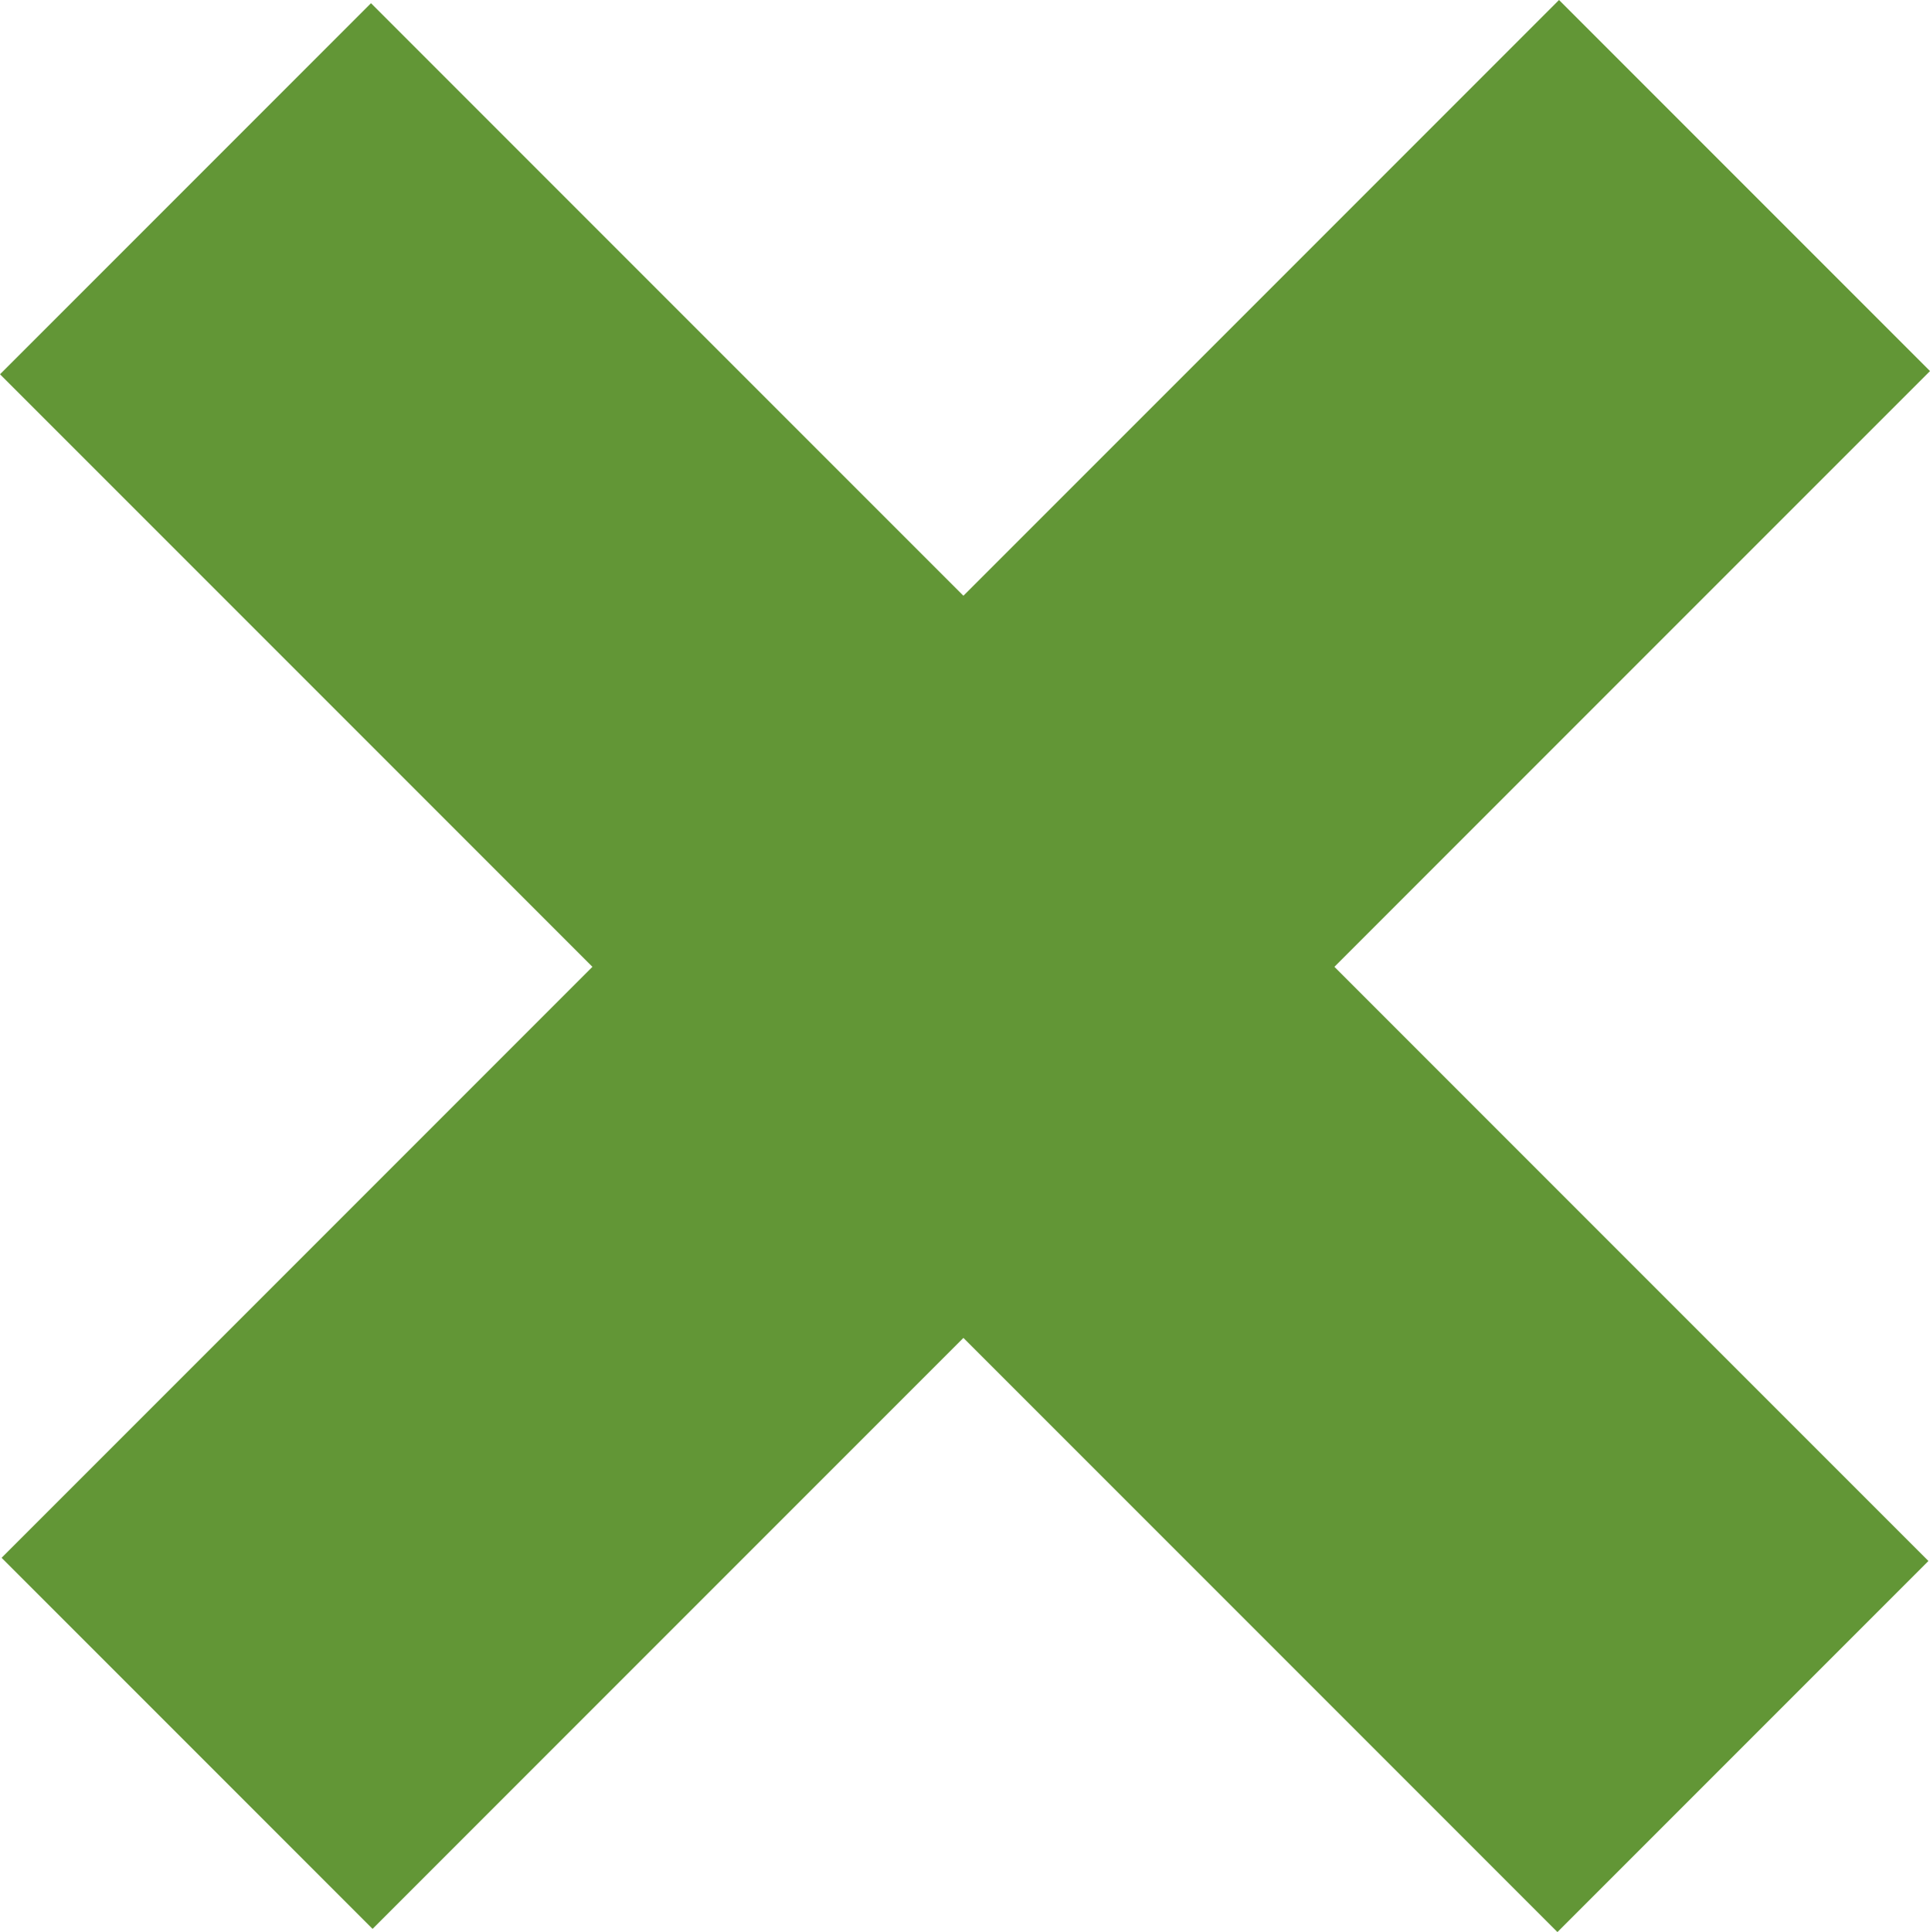 <svg xmlns="http://www.w3.org/2000/svg" width="74.417" height="74.48" viewBox="0 0 74.417 74.48"><rect width="20.23" height="84.926" transform="translate(60.113) rotate(45)" fill="#629636"/><rect width="20.23" height="84.926" transform="translate(0 14.428) rotate(-45)" fill="#629636"/></svg>